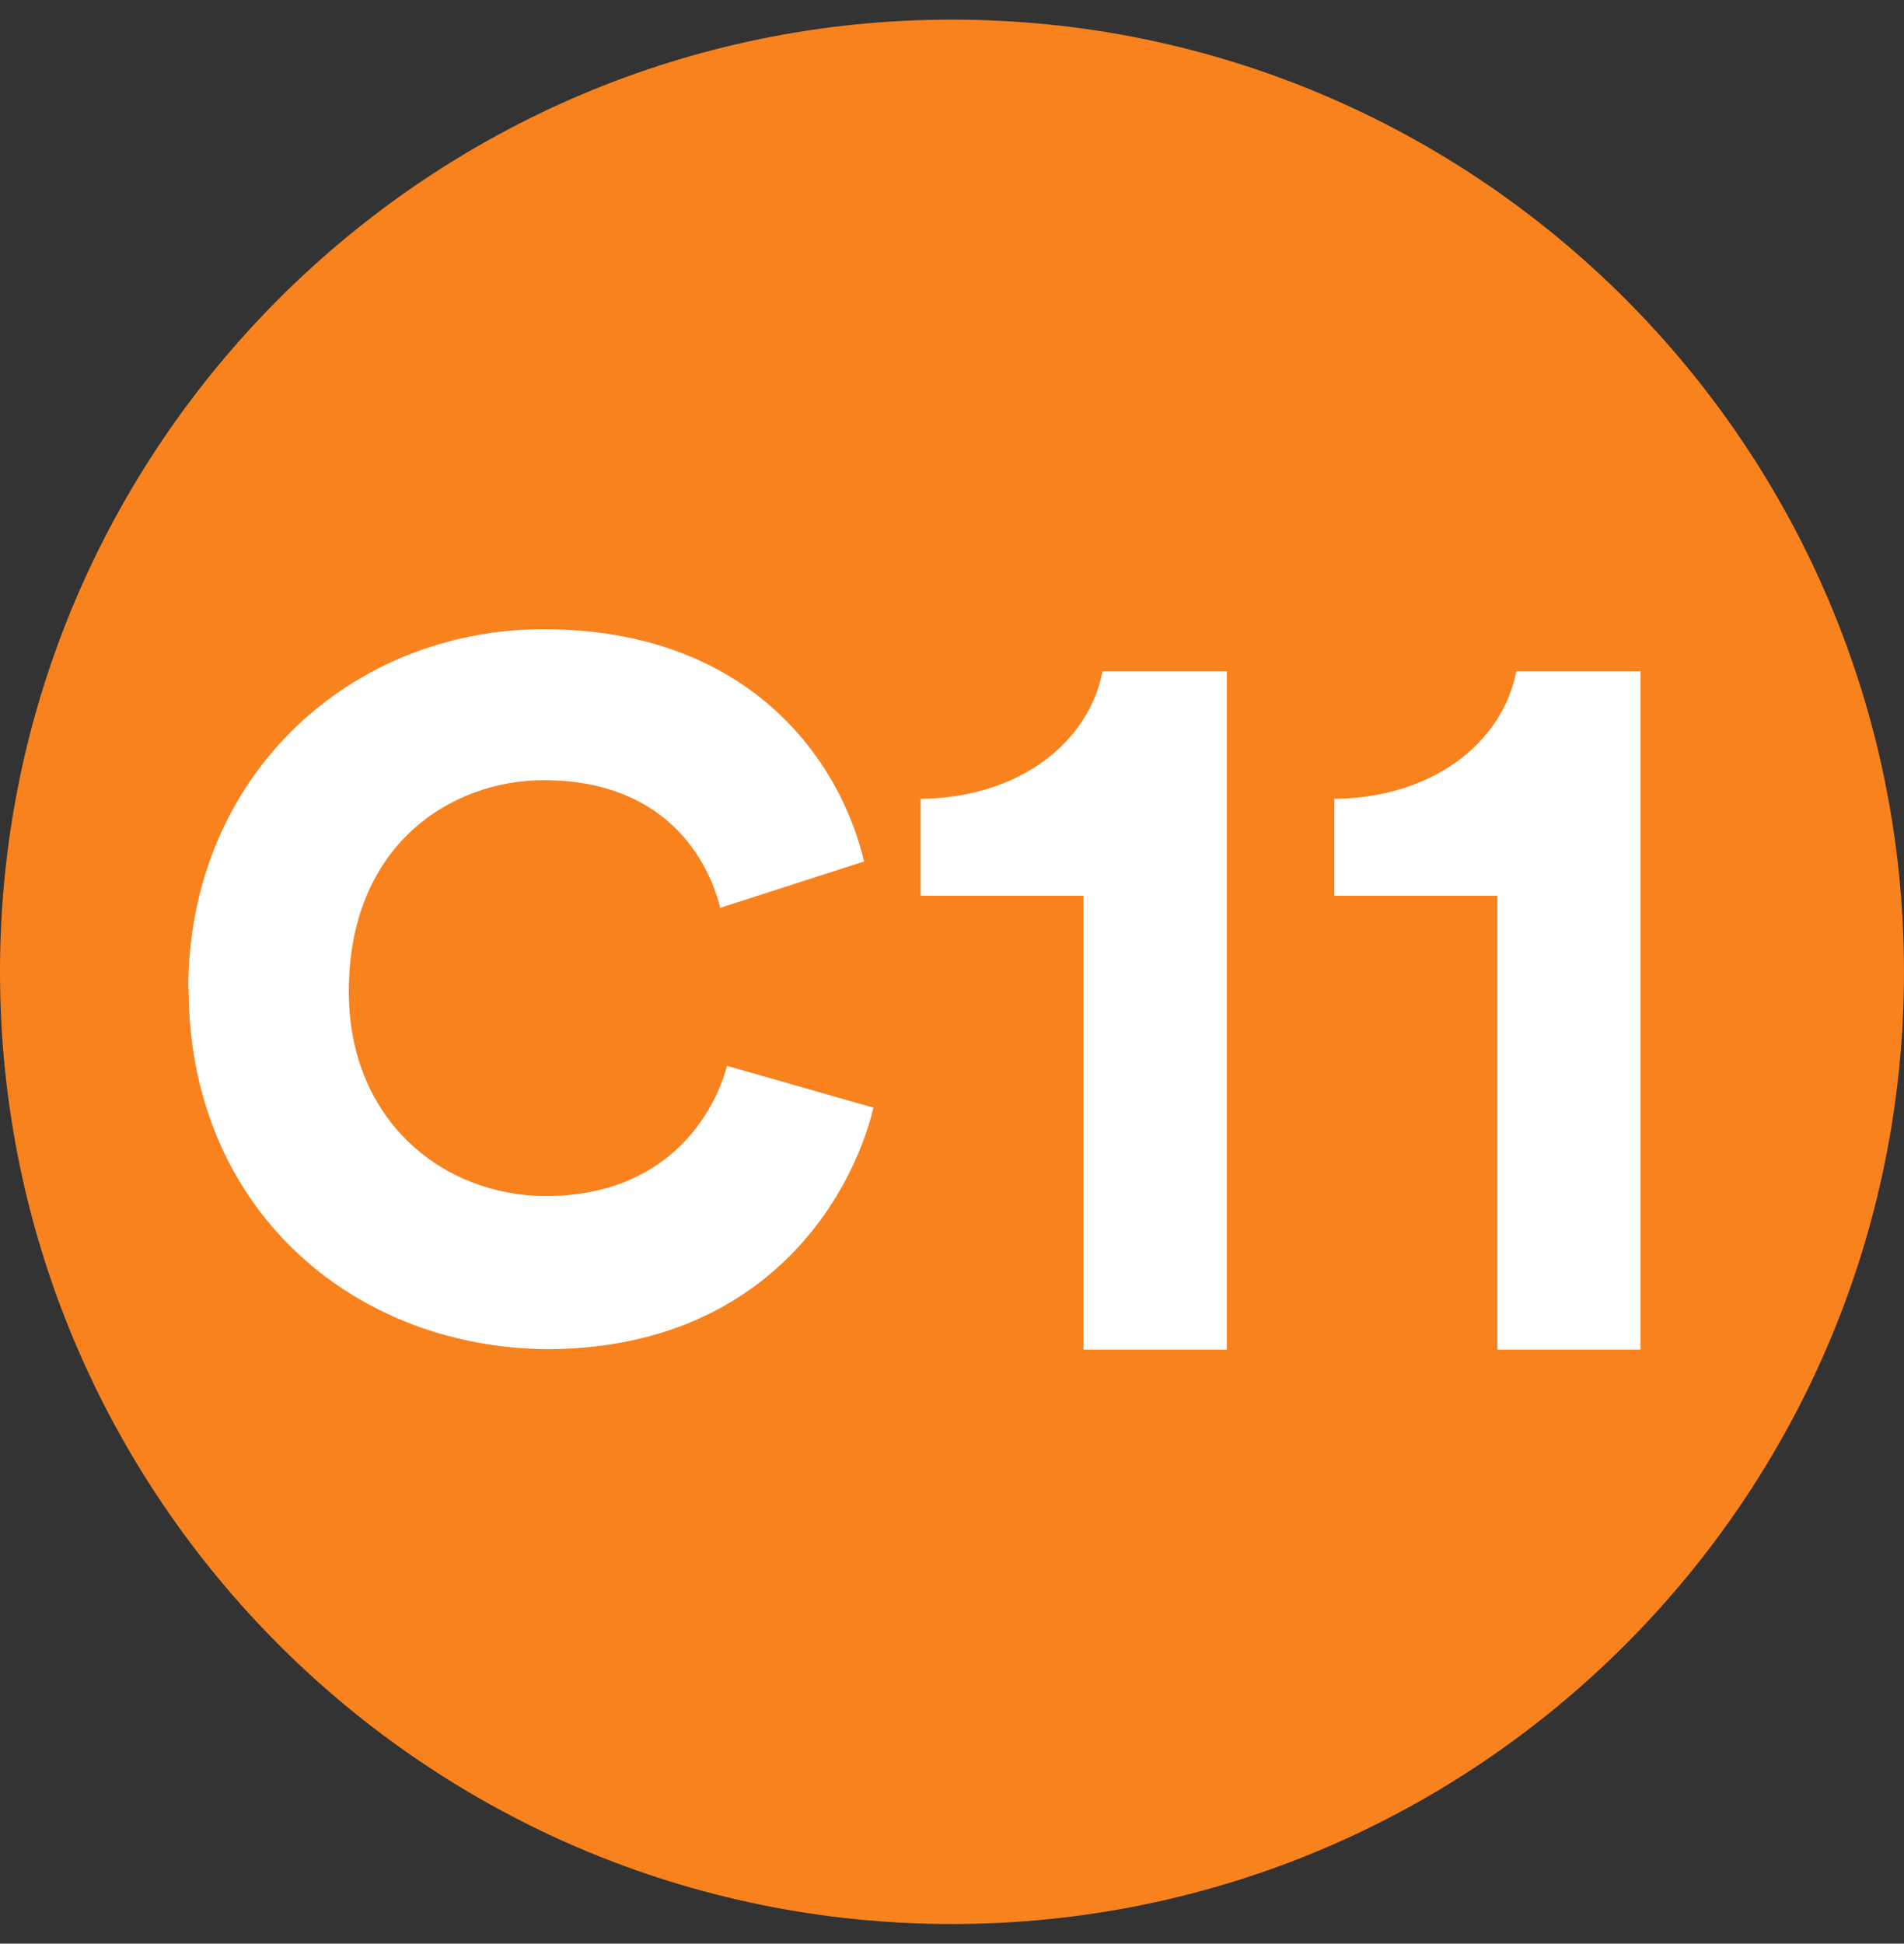 <?xml version="1.0" encoding="UTF-8"?>
<svg id="PROXIMO" xmlns="http://www.w3.org/2000/svg" viewBox="0 0 97 99">
  <rect x="0" y="0" width="97" height="99" fill="#333333" stroke="none"/>
  <defs>
    <style>
      .cls-1 {
        fill: #f8821e;
      }

      .cls-1, .cls-2 {
        stroke-width: 0px;
      }

      .cls-2 {
        fill: #fff;
      }
    </style>
  </defs>
  <path class="cls-1" d="m97,49.5c0,26.77-21.74,48.5-48.5,48.5S0,76.27,0,49.5,21.74,1,48.5,1s48.5,21.73,48.5,48.5"/>
  <path class="cls-2" d="m9.59,50.39c0-10.88,8.28-18.34,18.1-18.34,10.53,0,15.14,6.74,16.33,11.83l-7.33,2.36c-.58-2.36-2.72-6.5-8.99-6.5-4.74,0-9.93,3.31-9.93,10.76,0,6.63,4.85,10.42,10.05,10.42,6.03,0,8.52-4.03,9.22-6.63l7.46,2.13c-1.18,4.85-5.79,12.3-16.68,12.3-10.05-.12-18.21-7.34-18.21-18.34"/>
  <path class="cls-2" d="m55.2,68.73v-23.1h-8.3v-4.94c5.06-.06,8.57-2.89,9.27-6.5h6.33v34.55h-7.3Z"/>
  <path class="cls-2" d="m76.28,68.73v-23.1h-8.3v-4.94c5.06-.06,8.57-2.89,9.27-6.5h6.33v34.55h-7.3Z"/>
</svg>